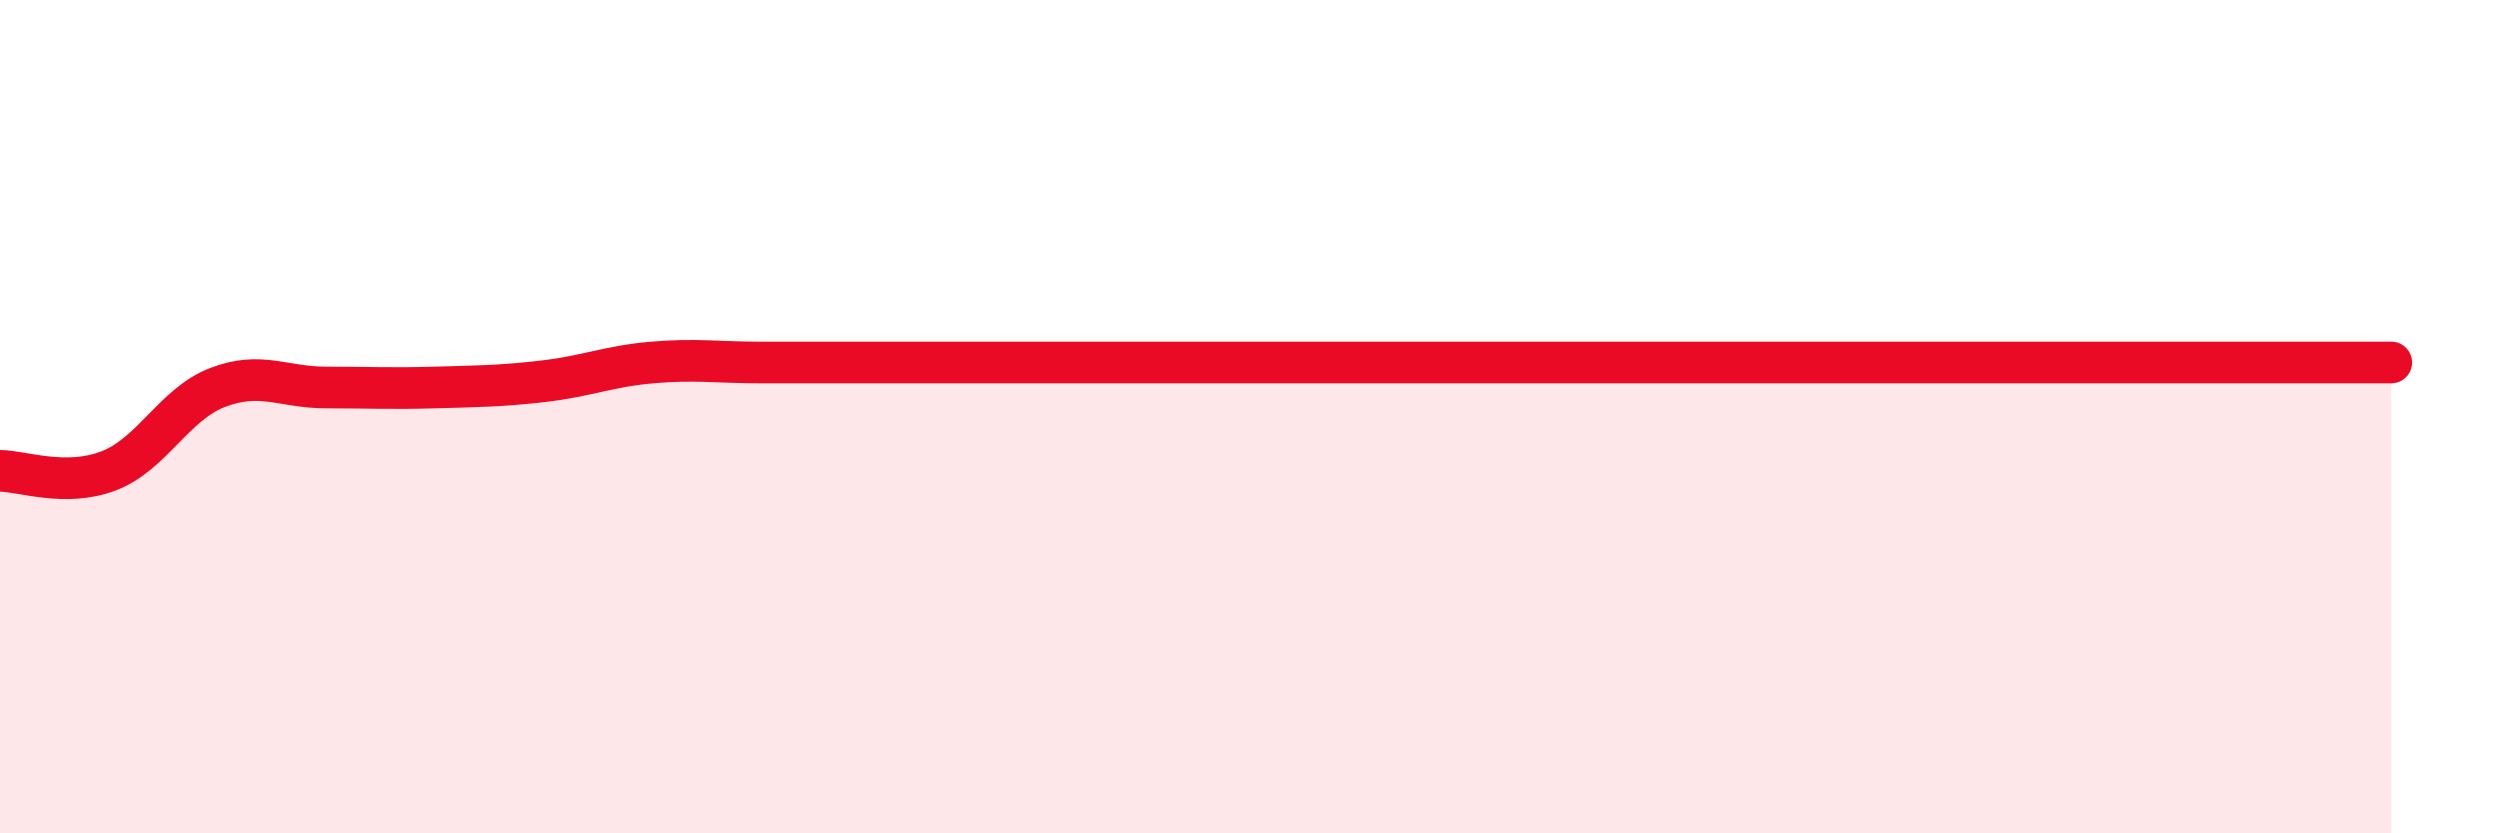 
    <svg width="60" height="20" viewBox="0 0 60 20" xmlns="http://www.w3.org/2000/svg">
      <path
        d="M 0,11.3 C 0.52,11.3 1.57,11.7 2.61,11.3 C 3.65,10.9 4.18,9.7 5.22,9.3 C 6.26,8.9 6.79,9.3 7.83,9.3 C 8.87,9.3 9.39,9.33 10.43,9.3 C 11.47,9.27 12,9.27 13.04,9.15 C 14.08,9.03 14.61,8.79 15.65,8.7 C 16.69,8.61 17.22,8.7 18.26,8.7 C 19.3,8.7 19.83,8.7 20.87,8.7 C 21.91,8.7 22.44,8.7 23.48,8.7 C 24.52,8.7 25.05,8.7 26.09,8.7 C 27.13,8.7 27.66,8.7 28.7,8.7 C 29.74,8.7 30.26,8.7 31.3,8.7 C 32.34,8.7 32.87,8.7 33.91,8.7 C 34.95,8.7 35.48,8.7 36.52,8.7 C 37.56,8.7 38.09,8.7 39.13,8.7 C 40.17,8.7 40.7,8.7 41.74,8.7 C 42.78,8.7 43.31,8.7 44.35,8.7 C 45.39,8.7 45.92,8.7 46.96,8.7 C 48,8.7 48.53,8.7 49.57,8.7 C 50.61,8.7 51.13,8.7 52.17,8.7 C 53.21,8.7 53.74,8.7 54.78,8.7 C 55.82,8.7 56.87,8.7 57.39,8.7L57.39 20L0 20Z"
        fill="#EB0A25"
        opacity="0.1"
        stroke-linecap="round"
        stroke-linejoin="round"
      />
      <path
        d="M 0,11.3 C 0.52,11.3 1.57,11.7 2.61,11.3 C 3.65,10.9 4.18,9.7 5.22,9.3 C 6.26,8.9 6.79,9.3 7.83,9.3 C 8.87,9.3 9.39,9.33 10.43,9.3 C 11.47,9.27 12,9.27 13.04,9.15 C 14.08,9.03 14.61,8.79 15.65,8.7 C 16.69,8.61 17.22,8.7 18.26,8.7 C 19.3,8.7 19.83,8.7 20.87,8.7 C 21.91,8.7 22.44,8.7 23.48,8.7 C 24.52,8.7 25.05,8.7 26.09,8.7 C 27.13,8.7 27.66,8.7 28.7,8.7 C 29.74,8.7 30.26,8.7 31.3,8.7 C 32.34,8.7 32.87,8.7 33.91,8.7 C 34.95,8.7 35.48,8.7 36.52,8.7 C 37.56,8.7 38.09,8.7 39.13,8.7 C 40.17,8.7 40.7,8.7 41.74,8.7 C 42.78,8.7 43.31,8.7 44.35,8.7 C 45.39,8.7 45.92,8.7 46.96,8.7 C 48,8.7 48.53,8.7 49.57,8.7 C 50.61,8.7 51.13,8.7 52.17,8.7 C 53.21,8.7 53.74,8.7 54.78,8.7 C 55.82,8.7 56.87,8.7 57.39,8.7"
        stroke="#EB0A25"
        stroke-width="1"
        fill="none"
        stroke-linecap="round"
        stroke-linejoin="round"
      />
    </svg>
  